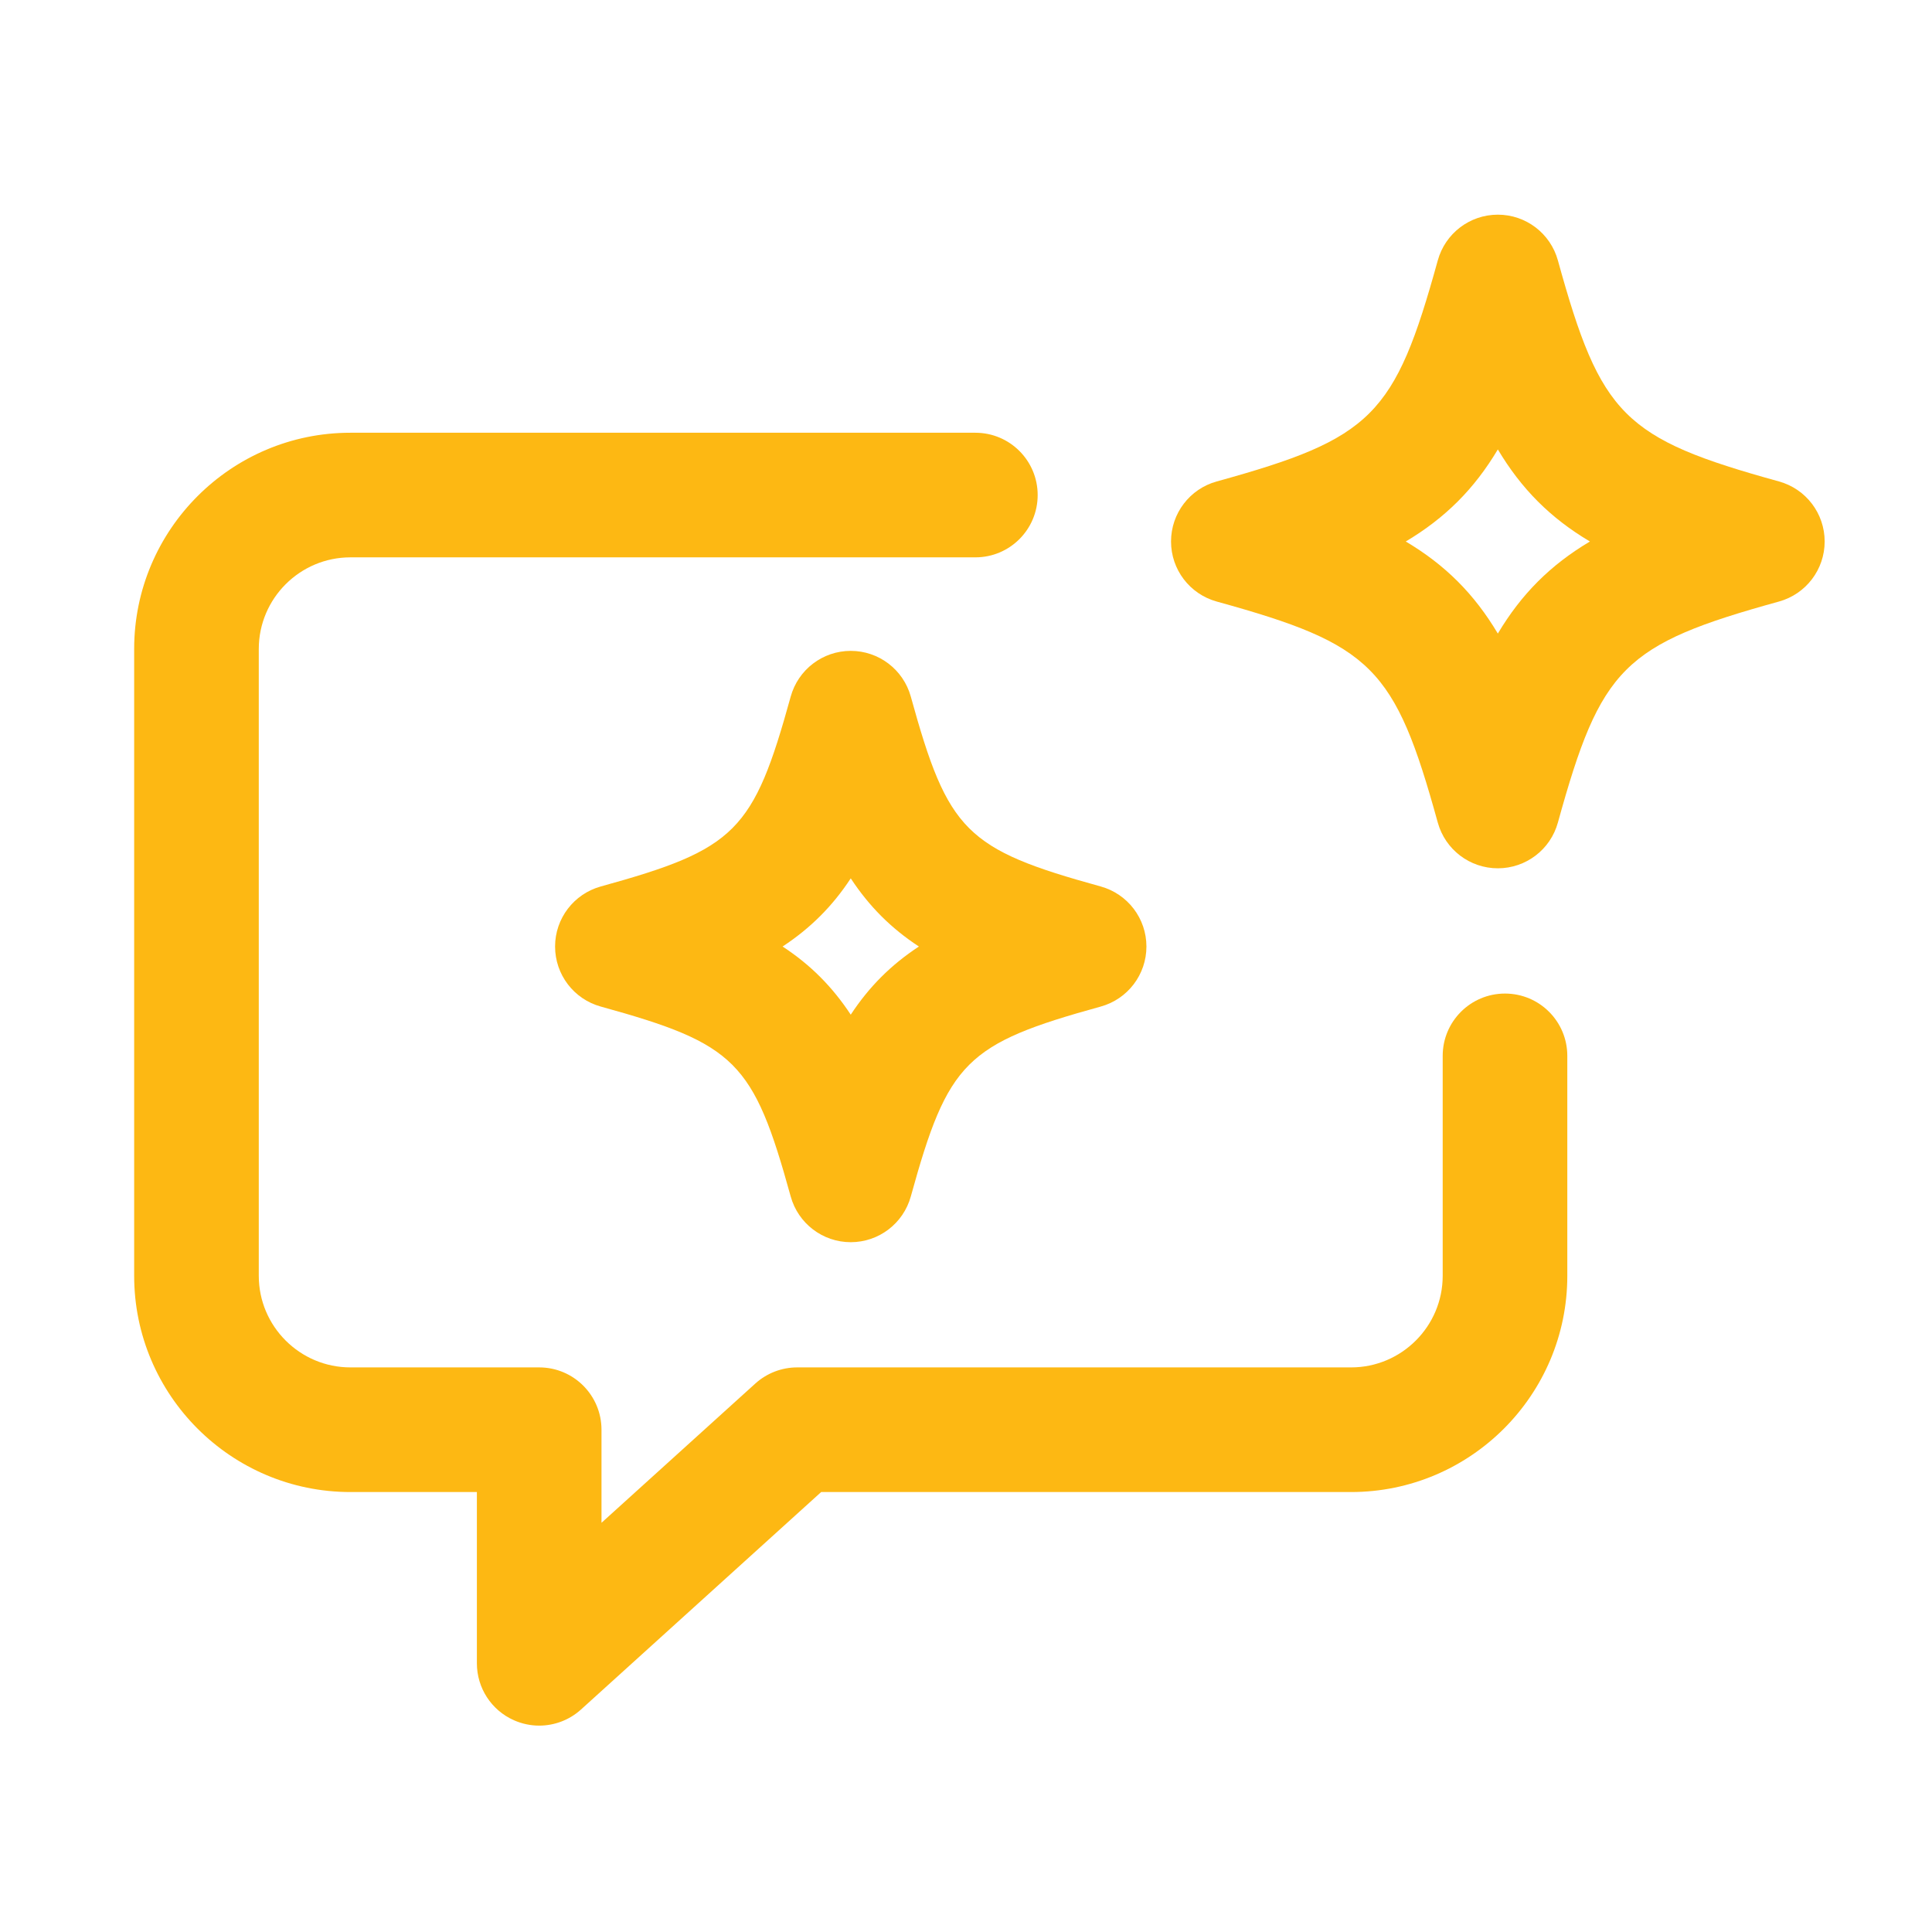 <svg width="72" height="72" viewBox="0 0 72 72" fill="none" xmlns="http://www.w3.org/2000/svg">
<path d="M13.058 55.604H17.772V61.987C17.772 62.904 18.312 63.737 19.153 64.109C19.455 64.242 19.775 64.309 20.094 64.309C20.657 64.309 21.217 64.103 21.653 63.708L30.602 55.604H50.351C54.795 55.604 58.409 51.99 58.409 47.546V39.349C58.409 38.066 57.37 37.027 56.087 37.027C54.804 37.027 53.765 38.066 53.765 39.349V47.546C53.765 49.427 52.233 50.959 50.352 50.959H29.708C29.133 50.959 28.576 51.174 28.149 51.56L22.416 56.75V53.282C22.416 51.999 21.377 50.959 20.094 50.959H13.058C11.177 50.959 9.644 49.427 9.644 47.546V24.185C9.644 22.304 11.177 20.771 13.058 20.771H36.349C37.632 20.771 38.671 19.732 38.671 18.449C38.671 17.166 37.632 16.127 36.349 16.127H13.058C8.614 16.127 5 19.741 5 24.185V47.546C5 51.99 8.614 55.604 13.058 55.604Z" fill="#FDB813"/>
<path d="M66.296 17.942C60.505 16.342 59.658 15.495 58.058 9.704C57.78 8.697 56.865 8 55.82 8C54.775 8 53.861 8.697 53.582 9.704C51.983 15.495 51.138 16.342 45.344 17.942C44.337 18.22 43.641 19.135 43.641 20.18C43.641 21.225 44.337 22.139 45.344 22.418C51.135 24.017 51.983 24.862 53.582 30.655C53.861 31.663 54.775 32.359 55.82 32.359C56.865 32.359 57.78 31.663 58.058 30.655C59.658 24.865 60.505 24.017 66.296 22.418C67.303 22.139 68 21.225 68 20.18C68 19.135 67.303 18.22 66.296 17.942ZM55.82 23.611C54.941 22.136 53.864 21.056 52.389 20.18C53.864 19.3 54.941 18.223 55.82 16.749C56.7 18.223 57.776 19.303 59.251 20.18C57.776 21.059 56.7 22.136 55.82 23.611Z" fill="#FDB813"/>
<path d="M33.943 25.96C33.664 24.953 32.75 24.256 31.705 24.256C30.66 24.256 29.746 24.953 29.467 25.96C28.079 30.987 27.418 31.649 22.39 33.036C21.383 33.315 20.686 34.23 20.686 35.274C20.686 36.319 21.383 37.234 22.39 37.512C27.418 38.9 28.079 39.562 29.467 44.589C29.746 45.596 30.66 46.293 31.705 46.293C32.75 46.293 33.664 45.596 33.943 44.589C35.33 39.562 35.992 38.9 41.02 37.512C42.027 37.234 42.724 36.319 42.724 35.274C42.724 34.23 42.027 33.315 41.02 33.036C35.992 31.649 35.33 30.987 33.943 25.96ZM31.705 37.814C31.02 36.775 30.207 35.956 29.165 35.274C30.204 34.589 31.02 33.777 31.705 32.734C32.39 33.774 33.203 34.592 34.245 35.274C33.206 35.956 32.39 36.772 31.705 37.814Z" fill="#FDB813"/>
</svg>
